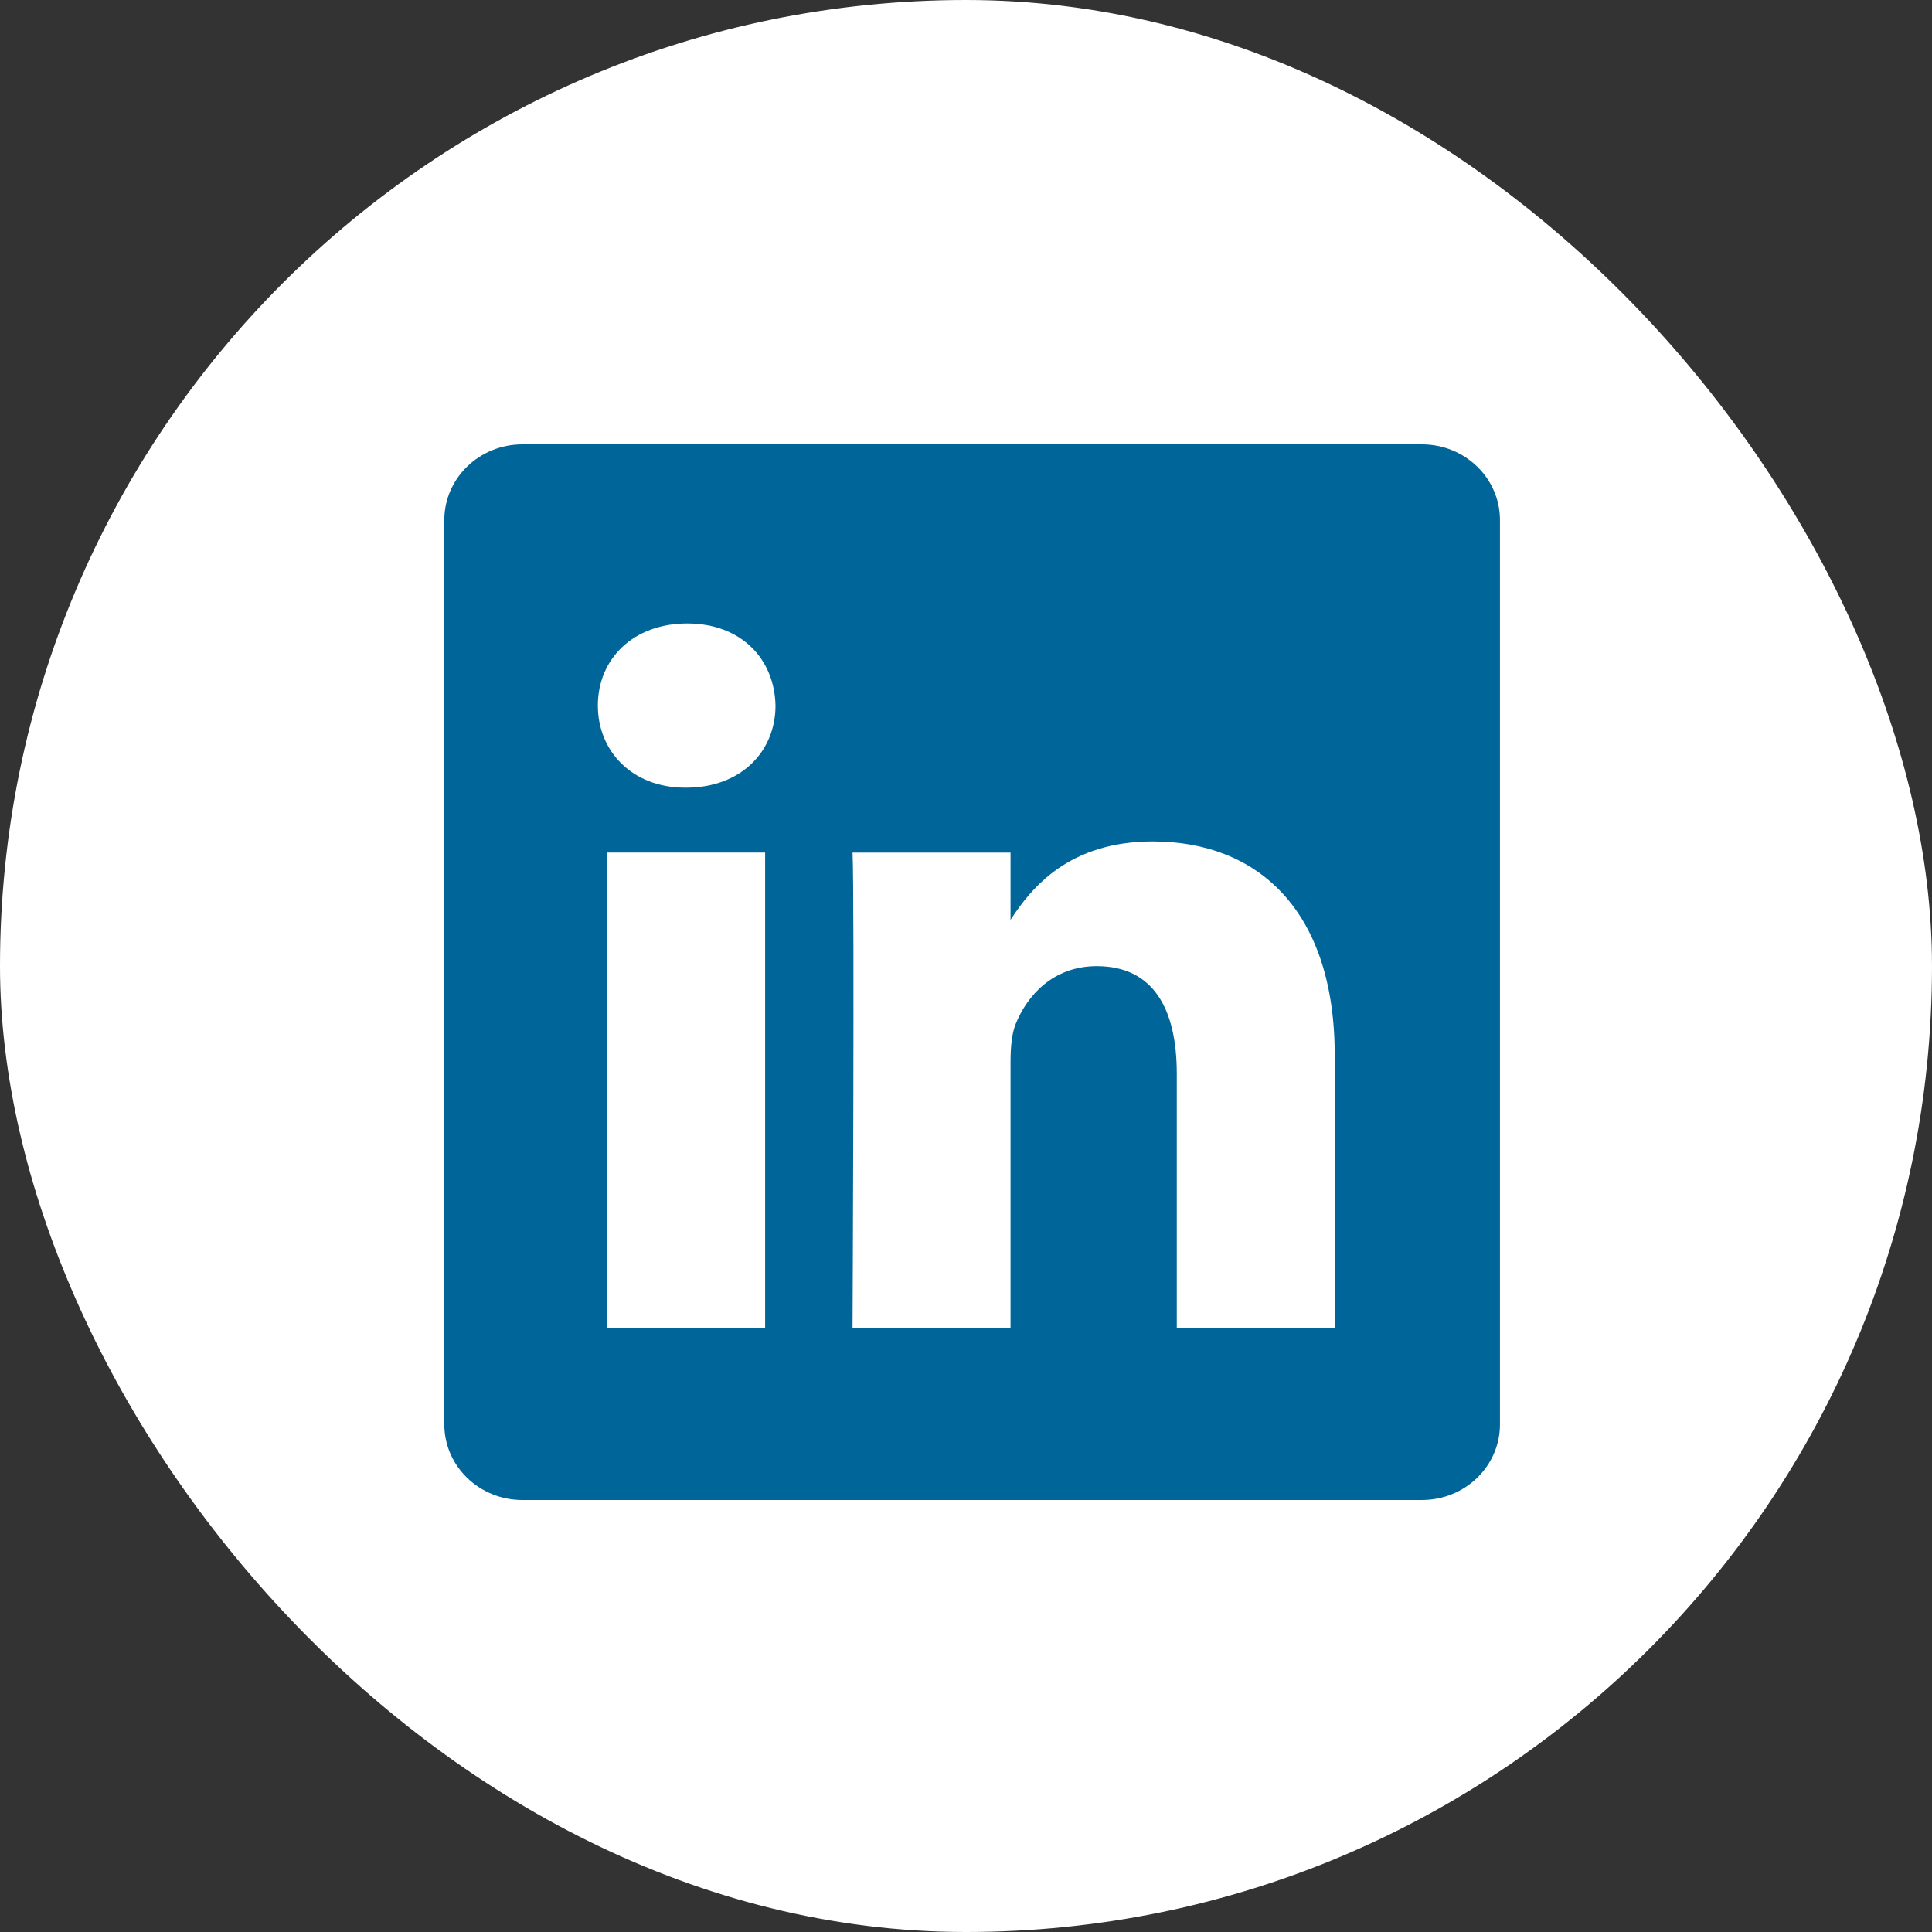 <svg width="40" height="40" viewBox="0 0 40 40" fill="none" xmlns="http://www.w3.org/2000/svg">
<rect x="0" y="0" width="40" height="40" fill="#333333" stroke="none"/>
<rect width="40" height="40" rx="20" fill="white"/>
<path fill-rule="evenodd" clip-rule="evenodd" d="M10.815 9.2C9.923 9.2 9.199 9.902 9.199 10.766V29.491C9.199 30.356 9.923 31.056 10.815 31.056H29.44C30.332 31.056 31.055 30.355 31.055 29.491V10.766C31.055 9.902 30.332 9.2 29.44 9.2H10.815ZM15.841 17.651V27.491H12.57V17.651H15.841ZM16.056 14.608C16.056 15.553 15.347 16.308 14.206 16.308L14.185 16.308C13.087 16.308 12.378 15.552 12.378 14.608C12.378 13.643 13.109 12.908 14.228 12.908C15.347 12.908 16.035 13.643 16.056 14.608ZM20.922 27.491H17.651C17.651 27.491 17.694 18.575 17.651 17.652H20.922V19.044C21.357 18.374 22.135 17.421 23.869 17.421C26.021 17.421 27.634 18.827 27.634 21.849V27.491H24.364V22.228C24.364 20.905 23.891 20.003 22.707 20.003C21.804 20.003 21.266 20.611 21.029 21.199C20.943 21.409 20.922 21.703 20.922 21.997V27.491Z" fill="#006699"/>
</svg>
